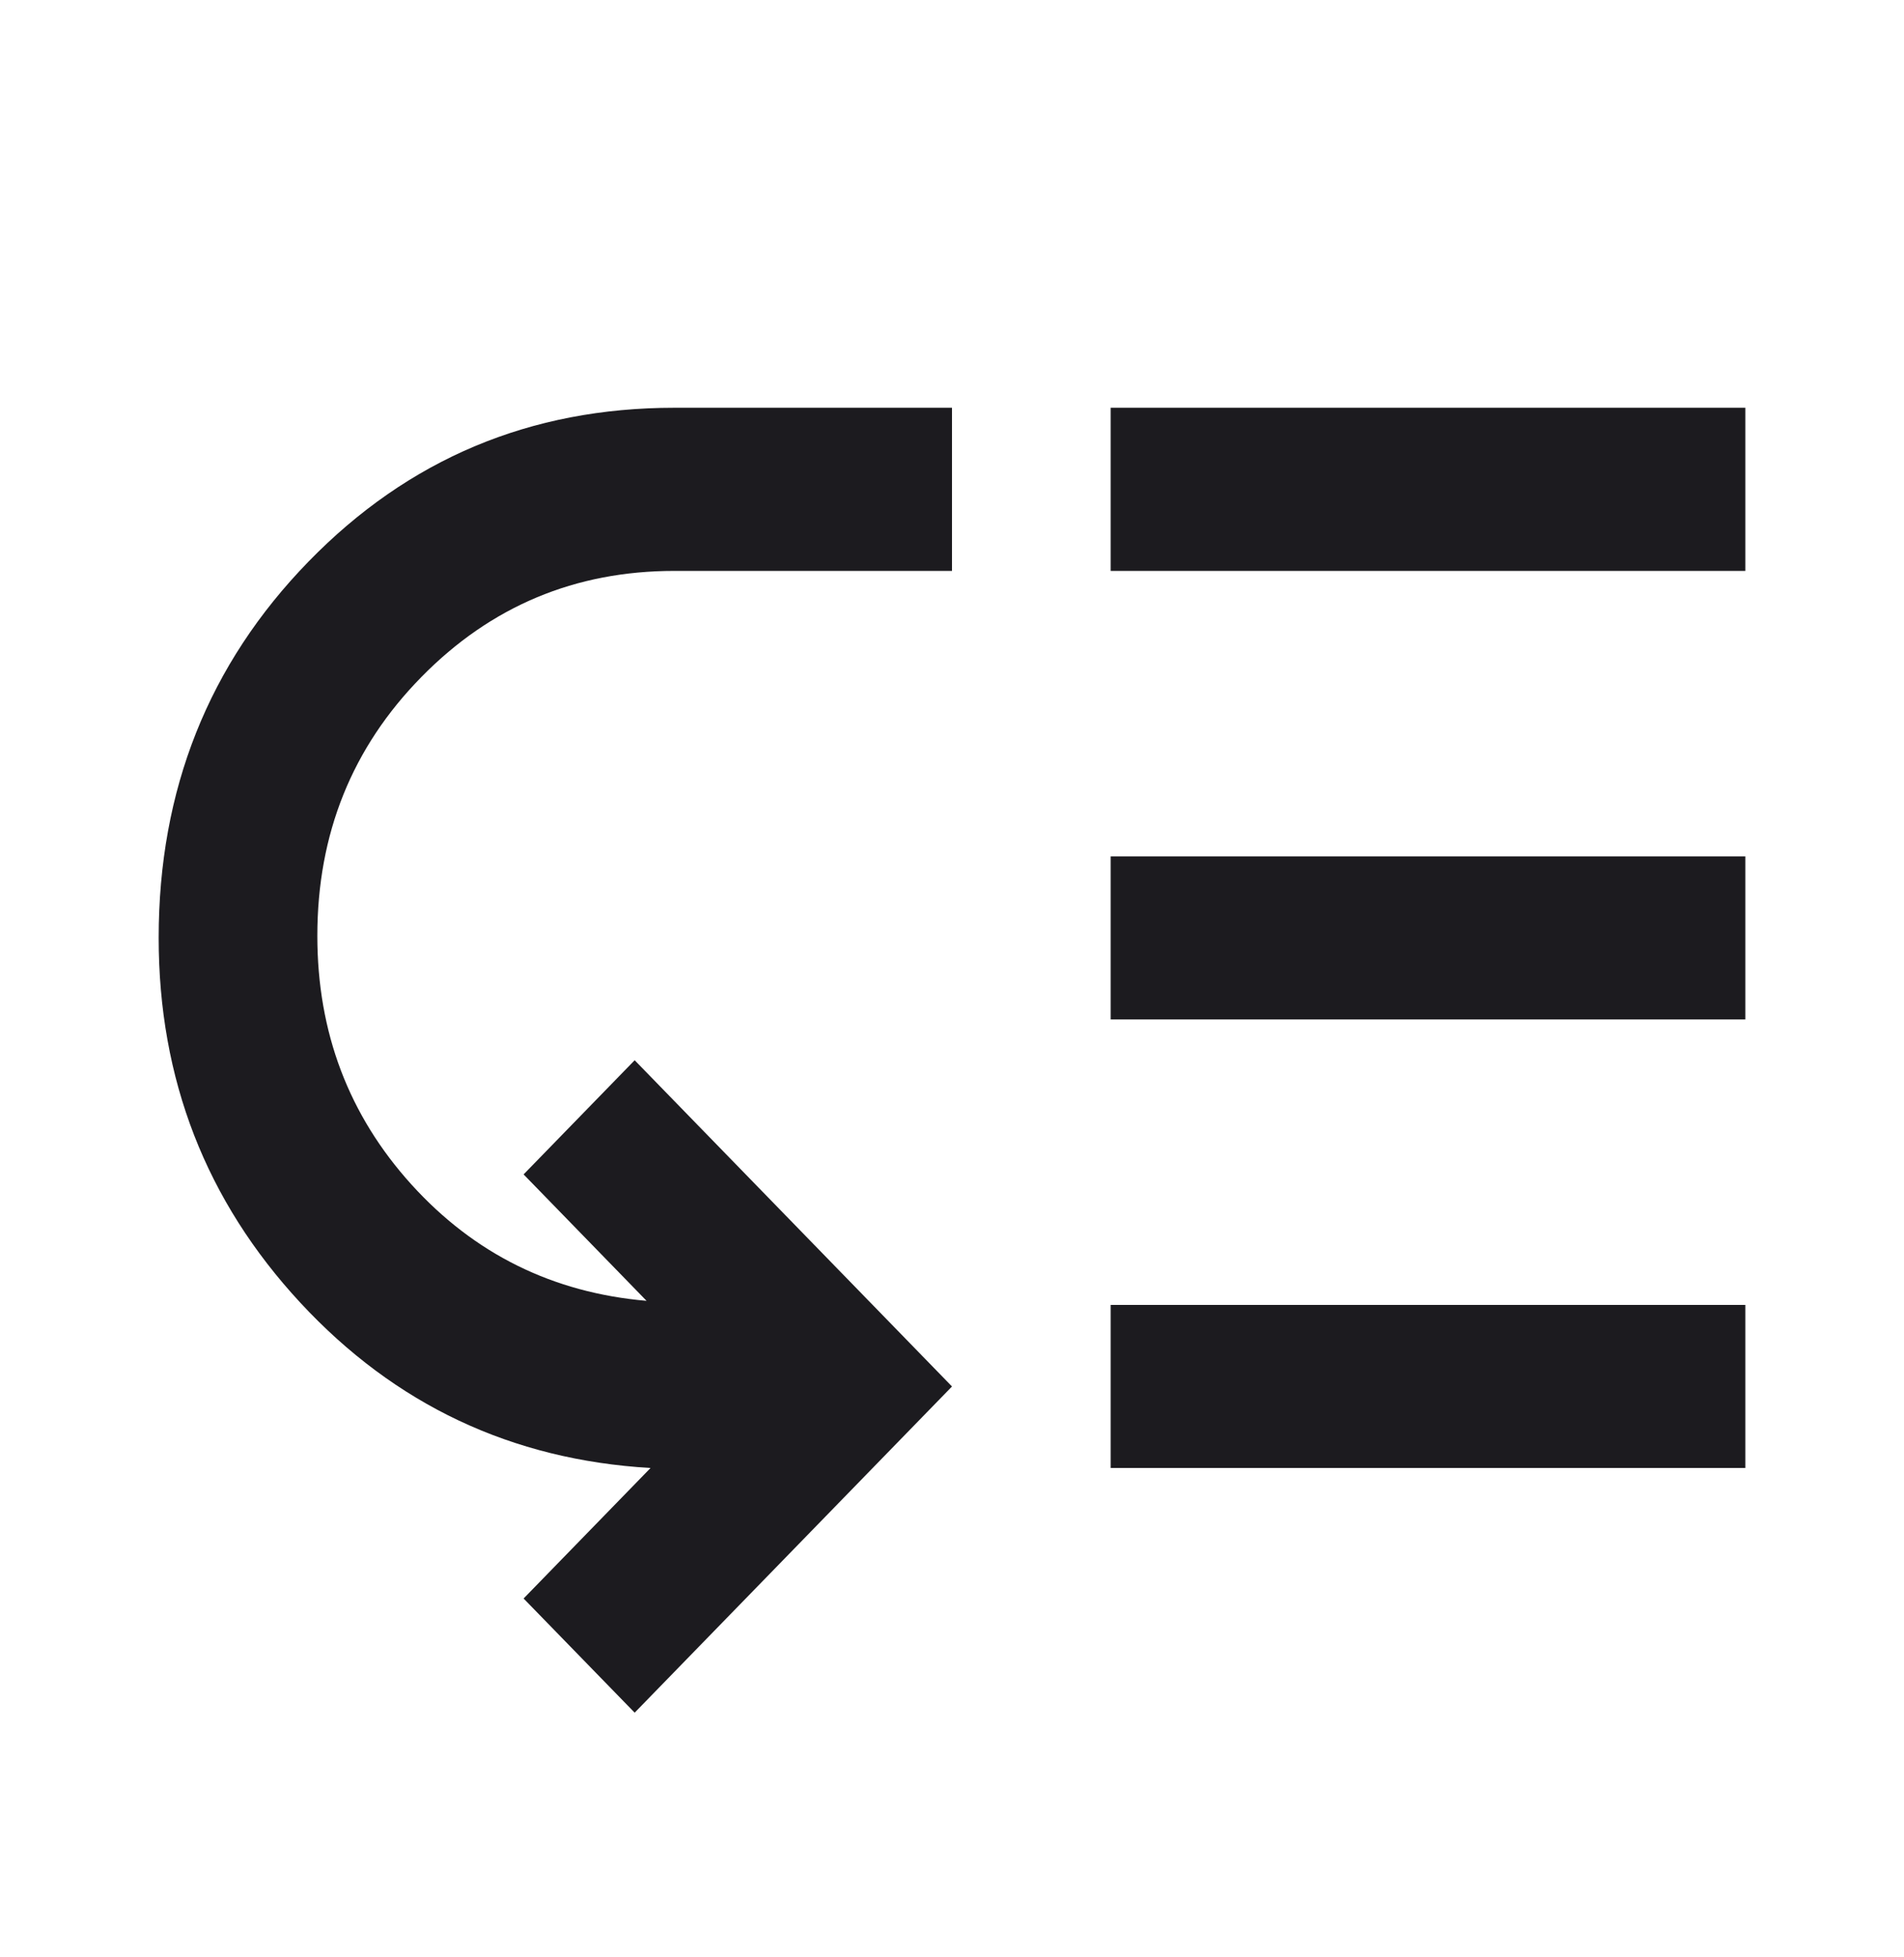 <svg width="36" height="37" viewBox="0 0 36 37" fill="none" xmlns="http://www.w3.org/2000/svg">
<mask id="mask0_6072_339" style="mask-type:alpha" maskUnits="userSpaceOnUse" x="0" y="0" width="36" height="37">
<rect width="36" height="37" fill="#D9D9D9"/>
</mask>
<g mask="url(#mask0_6072_339)">
<path d="M6 17.691C6 19.515 6.594 21.082 7.781 22.393C8.969 23.703 10.45 24.436 12.225 24.59L9.9 22.2L12 20.042L18 26.209L12 32.375L9.9 30.217L12.3 27.75C9.675 27.596 7.469 26.555 5.681 24.628C3.894 22.701 3 20.402 3 17.729C3 14.929 3.944 12.558 5.831 10.618C7.719 8.678 10.025 7.708 12.75 7.708H18V10.792H12.75C10.875 10.792 9.281 11.46 7.969 12.796C6.656 14.132 6 15.764 6 17.691ZM21 27.75V24.667H33V27.75H21ZM21 19.271V16.188H33V19.271H21ZM21 10.792V7.708H33V10.792H21Z" fill="#1C1B1F"/>
</g>
</svg>
